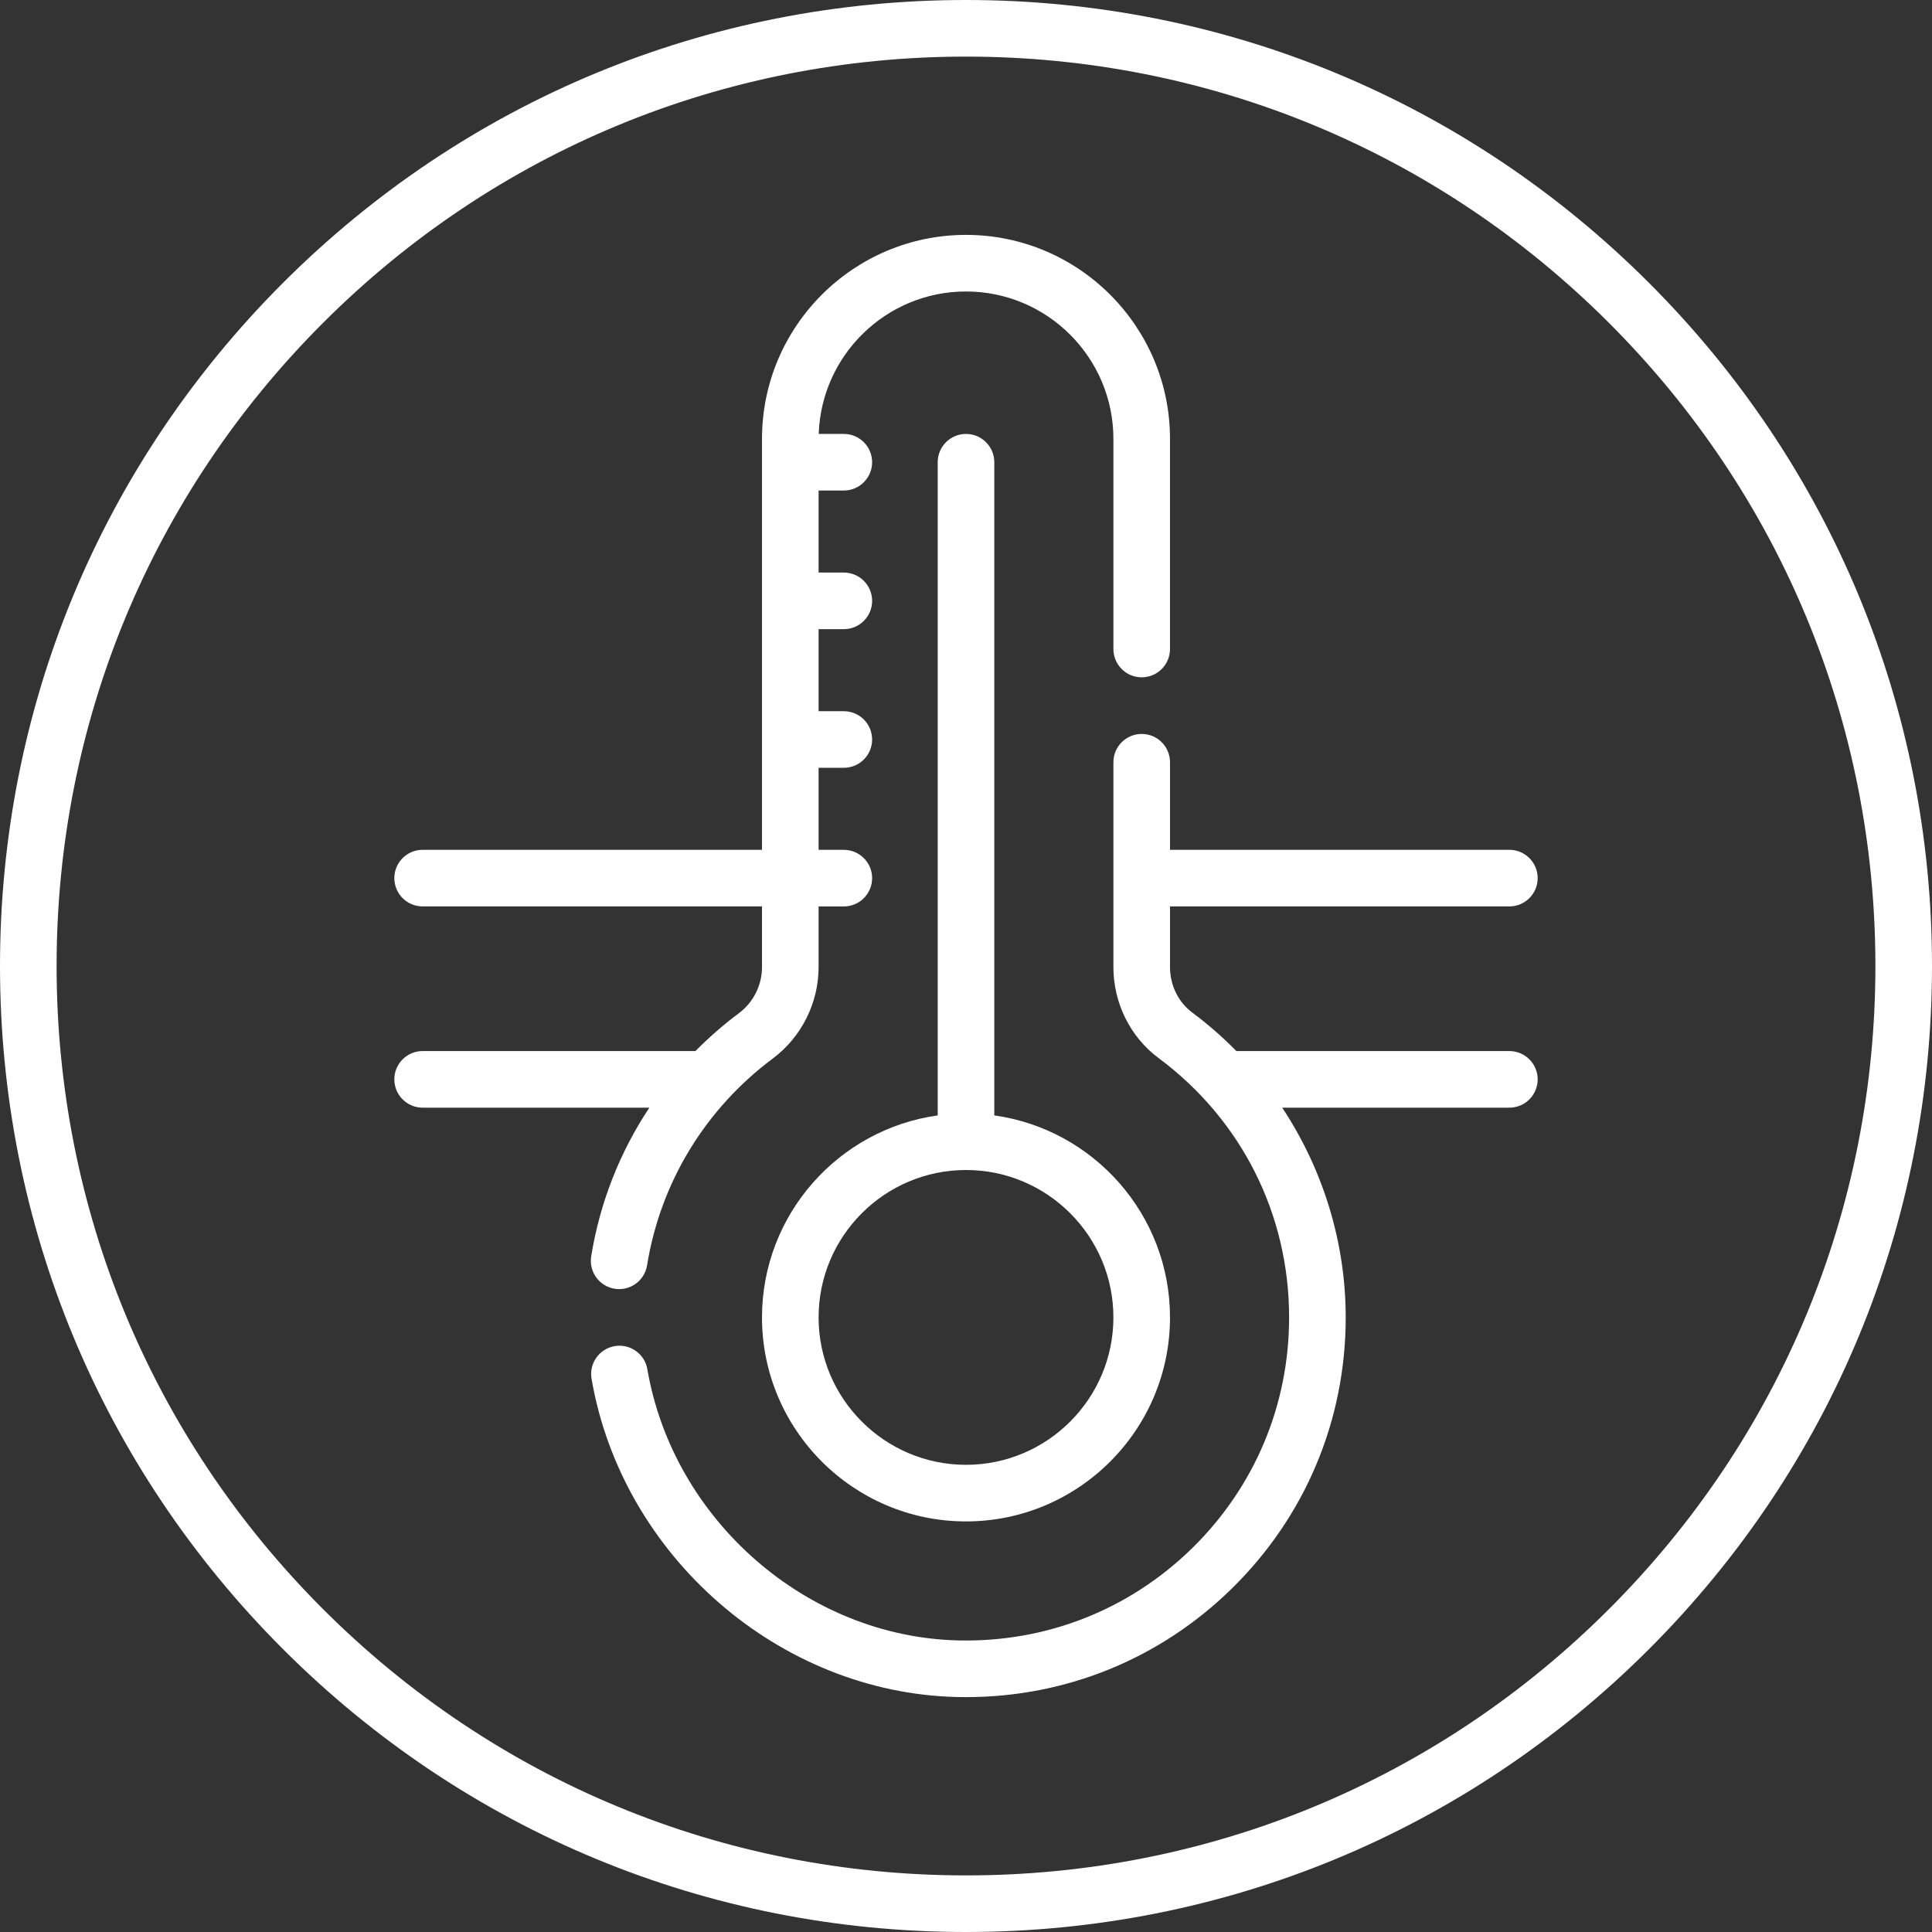 <?xml version="1.0" encoding="UTF-8"?> <svg xmlns="http://www.w3.org/2000/svg" width="512" height="512" viewBox="0 0 512 512" fill="none"><rect x="0" y="0" width="512" height="512" fill="#333333" stroke="none"/> <g clip-path="url(#clip0_341_41)"> <path d="M437.02 74.981C388.668 26.629 324.38 0 256 0C187.62 0 123.333 26.629 74.981 74.98C26.628 123.333 0 187.62 0 256C0 324.38 26.628 388.668 74.981 437.02C123.333 485.371 187.62 512 256 512C324.38 512 388.668 485.371 437.02 437.02C485.371 388.668 512 324.38 512 256C512 187.62 485.371 123.333 437.02 74.981V74.981ZM426.413 426.413C380.894 471.932 320.374 497 256 497C191.626 497 131.106 471.932 85.587 426.413C40.068 380.894 15 320.374 15 256C15 191.626 40.068 131.106 85.587 85.587C131.106 40.068 191.627 15 256 15C320.373 15 380.894 40.068 426.413 85.587C471.932 131.106 497 191.627 497 256C497 320.373 471.932 380.894 426.413 426.413Z" fill="white"></path> <path d="M400 240.208C404.142 240.208 407.5 236.85 407.5 232.708C407.5 228.566 404.142 225.208 400 225.208H310.063V202C310.063 197.858 306.705 194.5 302.563 194.5C298.421 194.5 295.063 197.858 295.063 202V256.289C295.063 265.813 299.531 274.82 307.016 280.382C329.012 296.728 341.627 321.784 341.627 349.127C341.627 372.382 332.463 394.139 315.824 410.39C299.19 426.635 277.209 435.272 253.925 434.729C213.855 433.783 178.443 402.884 171.552 362.856C170.849 358.774 166.969 356.035 162.889 356.737C158.806 357.44 156.067 361.319 156.77 365.401C164.852 412.361 206.468 448.613 253.57 449.725C254.392 449.745 255.207 449.754 256.026 449.754C282.466 449.754 307.343 439.639 326.304 421.121C345.858 402.023 356.627 376.456 356.627 349.127C356.627 329.203 350.604 309.861 339.797 293.542H400C404.142 293.542 407.5 290.184 407.5 286.042C407.5 281.9 404.142 278.542 400 278.542H327.652C324.045 274.869 320.146 271.451 315.963 268.343C312.269 265.598 310.063 261.092 310.063 256.29V240.209H400V240.208Z" fill="white"></path> <path d="M162.876 341.529C163.283 341.595 163.686 341.627 164.085 341.627C167.698 341.627 170.882 339.008 171.479 335.326C175.037 313.379 186.872 293.914 204.804 280.515C212.401 274.839 216.936 265.785 216.936 256.296V240.218H223.623C227.765 240.218 231.123 236.86 231.123 232.718C231.123 228.576 227.765 225.218 223.623 225.218H216.936V203.476H223.621C227.763 203.476 231.121 200.118 231.121 195.976C231.121 191.834 227.763 188.476 223.621 188.476H216.936V166.735H223.623C227.765 166.735 231.123 163.377 231.123 159.235C231.123 155.093 227.765 151.735 223.623 151.735H216.936V129.993H223.621C227.763 129.993 231.121 126.635 231.121 122.493C231.121 118.351 227.763 114.993 223.621 114.993H216.969C217.667 94.061 234.901 77.245 255.999 77.245C277.539 77.245 295.062 94.769 295.062 116.308V171.996C295.062 176.138 298.42 179.496 302.562 179.496C306.704 179.496 310.062 176.138 310.062 171.996V116.31C310.062 86.499 285.809 62.247 255.999 62.247C226.188 62.247 201.936 86.5 201.936 116.31V225.208H112C107.858 225.208 104.5 228.566 104.5 232.708C104.5 236.85 107.858 240.208 112 240.208H201.937V256.297C201.937 261.079 199.653 265.641 195.826 268.5C191.7 271.583 187.853 274.943 184.296 278.542H112C107.858 278.542 104.5 281.9 104.5 286.042C104.5 290.184 107.858 293.542 112 293.542H172.085C164.269 305.304 158.984 318.667 156.673 332.926C156.01 337.015 158.787 340.867 162.876 341.529V341.529Z" fill="white"></path> <path d="M256 114.994C251.858 114.994 248.5 118.352 248.5 122.494V295.596C222.228 299.26 201.937 321.862 201.937 349.127C201.937 378.938 226.19 403.191 256 403.191C285.811 403.191 310.063 378.938 310.063 349.127C310.063 321.862 289.772 299.26 263.5 295.596V122.494C263.5 118.352 260.142 114.994 256 114.994ZM295.063 349.127C295.063 370.667 277.54 388.191 256 388.191C234.46 388.191 216.937 370.667 216.937 349.127C216.937 327.588 234.461 310.064 256 310.064C277.54 310.064 295.063 327.587 295.063 349.127Z" fill="white"></path> </g> <defs> <clipPath id="clip0_341_41"> <rect width="512" height="512" fill="white"></rect> </clipPath> </defs> </svg> 